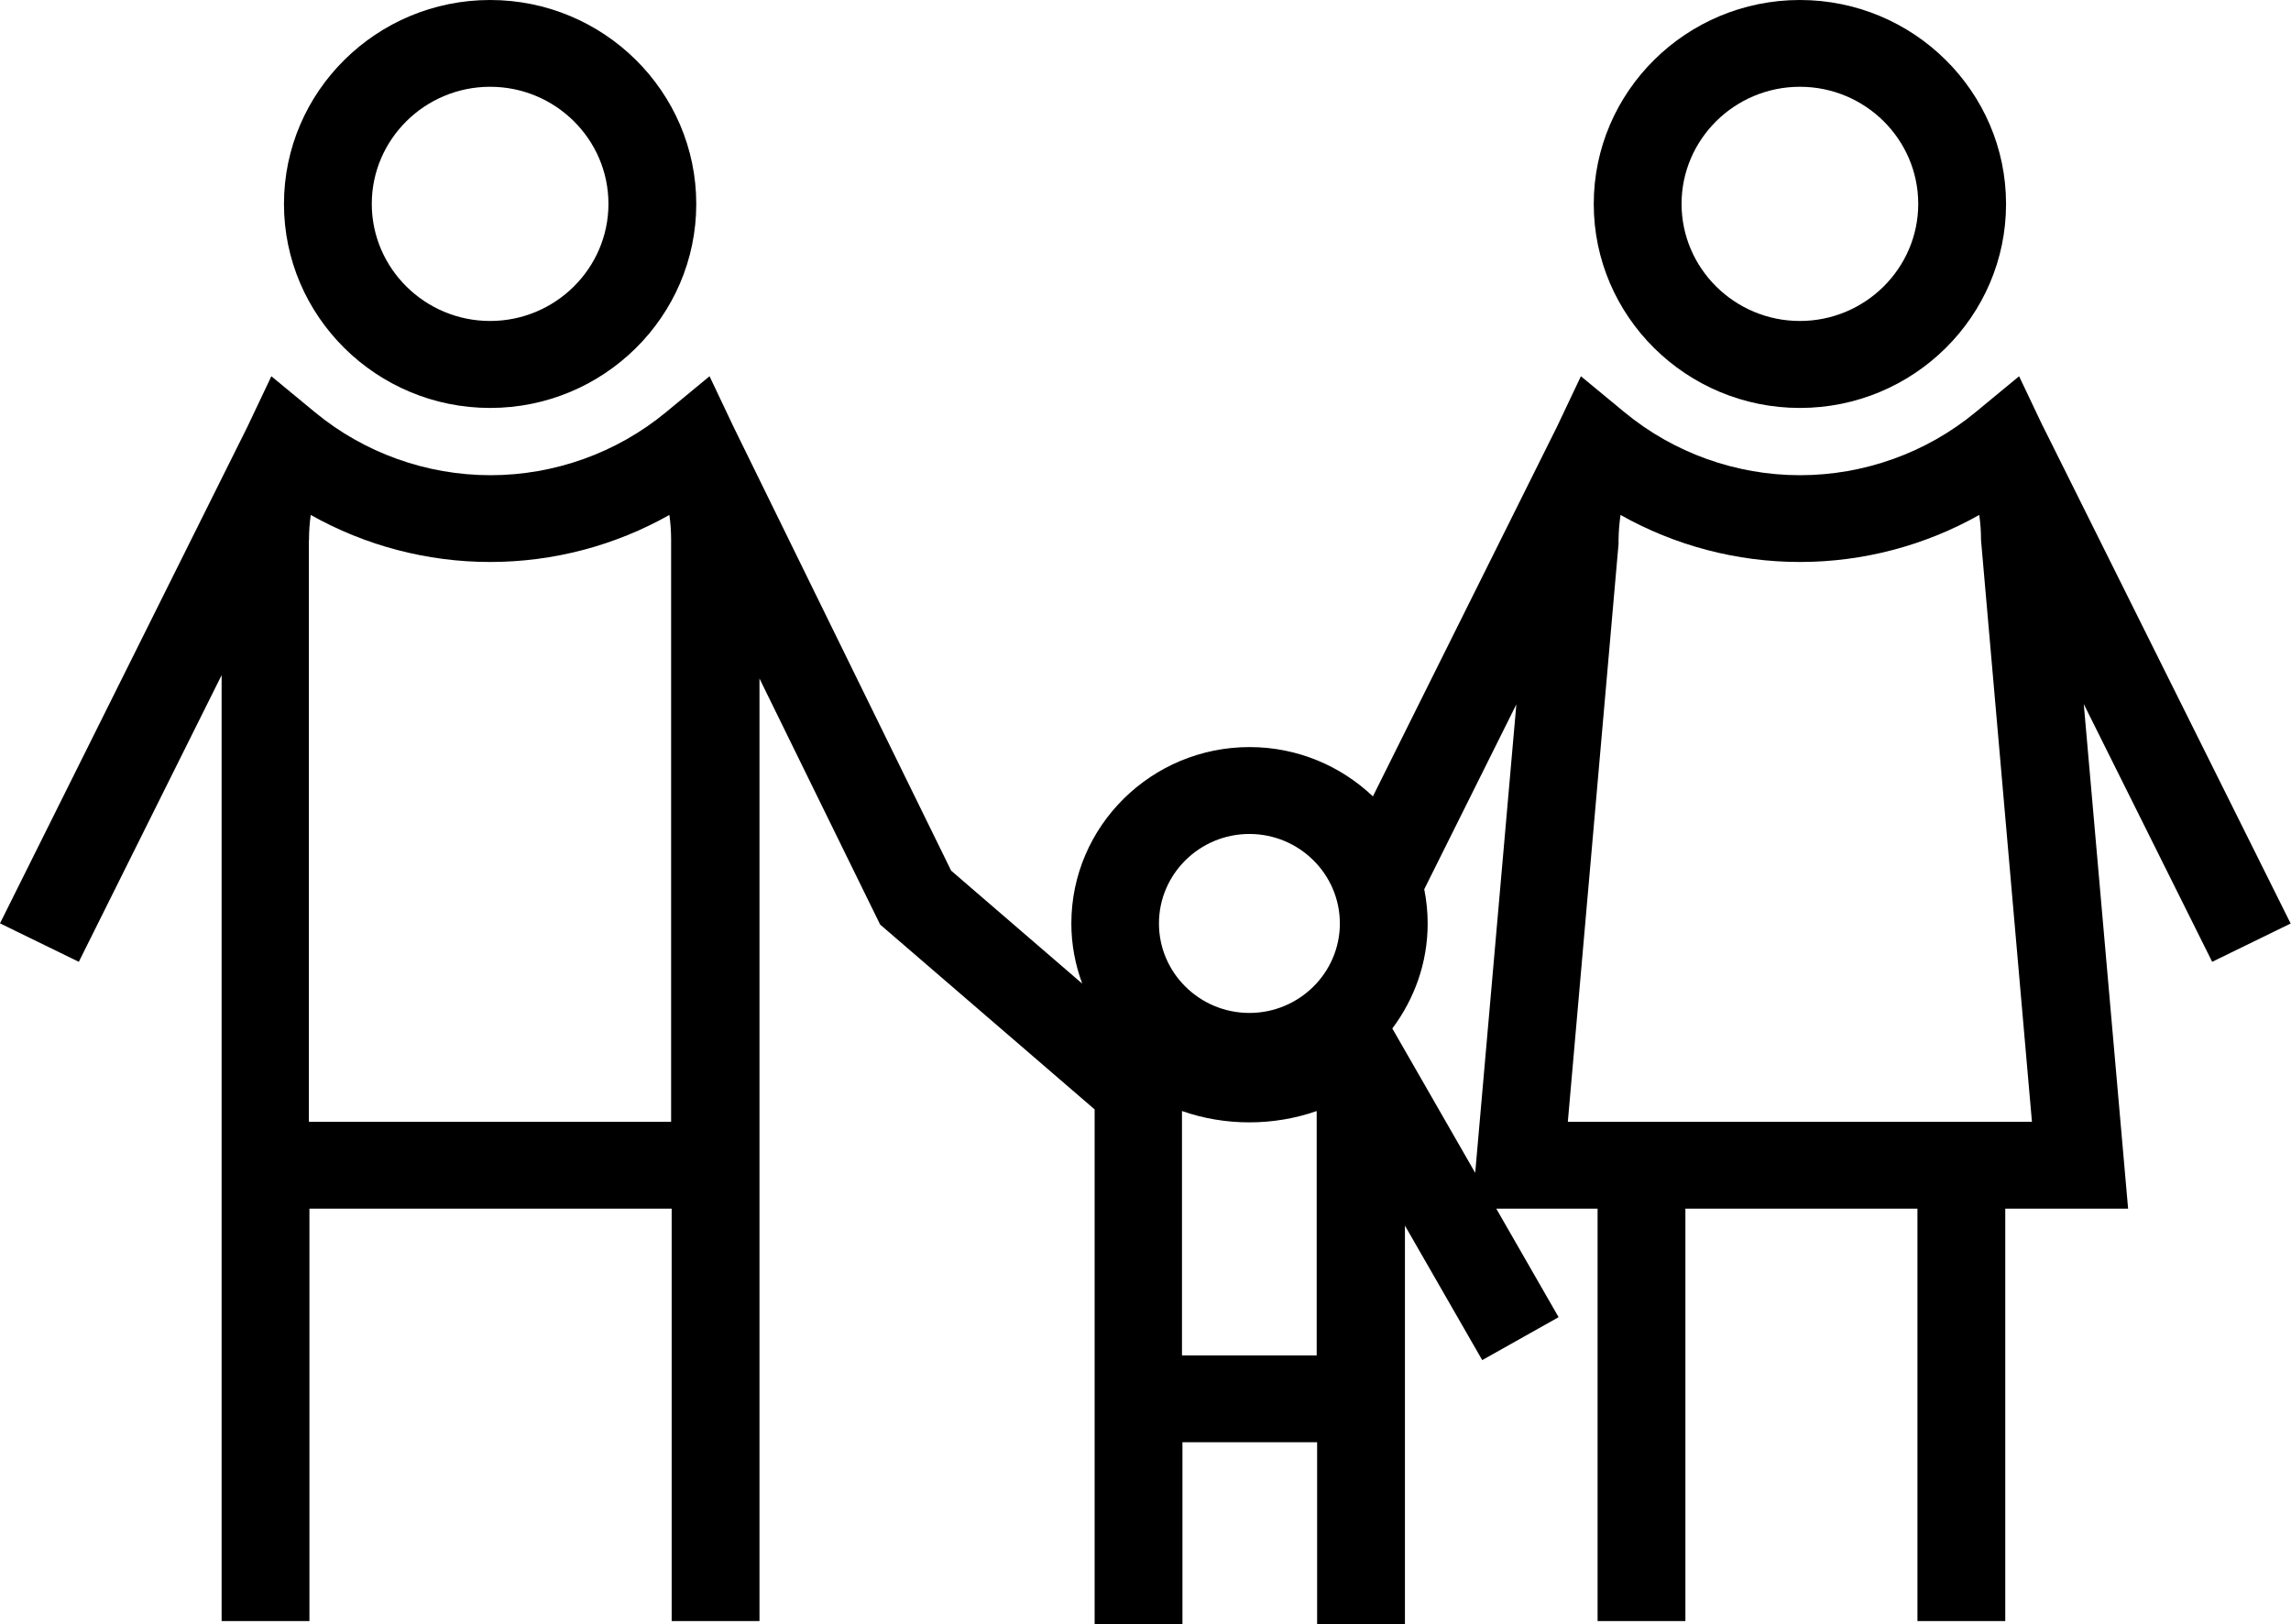 <svg width="79" height="56" viewBox="0 0 79 56" fill="none" xmlns="http://www.w3.org/2000/svg">
<path d="M16.901 14.066C20.822 14.066 24.009 10.909 24.009 7.033C24.009 3.157 20.818 0 16.901 0C12.983 0 9.792 3.157 9.792 7.033C9.792 10.909 12.983 14.066 16.901 14.066ZM16.901 2.992C19.153 2.992 20.981 4.805 20.981 7.029C20.981 9.254 19.149 11.067 16.901 11.067C14.652 11.067 12.82 9.254 12.82 7.029C12.82 4.805 14.652 2.992 16.901 2.992ZM62.065 14.066C65.987 14.066 69.174 10.909 69.174 7.033C69.174 3.157 65.983 0 62.065 0C58.148 0 54.957 3.157 54.957 7.033C54.957 10.909 58.148 14.066 62.065 14.066ZM62.065 2.992C64.317 2.992 66.146 4.805 66.146 7.029C66.146 9.254 64.314 11.067 62.065 11.067C59.817 11.067 57.985 9.254 57.985 7.029C57.985 4.805 59.817 2.992 62.065 2.992ZM78.985 31.837L70.449 14.703H70.446L69.624 12.973L68.118 14.216C66.426 15.613 64.276 16.385 62.069 16.385C59.862 16.385 57.712 15.613 56.02 14.216L54.514 12.973L53.685 14.722L47.341 27.459C46.236 26.41 44.74 25.759 43.09 25.759C39.699 25.759 36.943 28.489 36.943 31.841C36.943 32.571 37.079 33.267 37.318 33.915L32.798 30.02L25.3 14.729L24.467 12.973L22.961 14.216C21.269 15.613 19.119 16.385 16.912 16.385C14.705 16.385 12.555 15.613 10.863 14.216L9.357 12.973L8.528 14.722L0 31.837L2.718 33.163L7.642 23.279V55.895H10.67V41.675H23.161V55.895H26.189V23.395L30.349 31.878L37.746 38.252V56H40.774V49.727H45.418V56H48.446V42.259L51.111 46.896L53.745 45.416L51.596 41.675H55.089V55.895H58.117V41.675H66.119V55.895H69.147V41.675H73.383L71.854 24.276L76.282 33.163L79 31.837H78.985ZM10.655 18.62C10.655 18.328 10.674 18.04 10.716 17.755C12.589 18.811 14.72 19.377 16.901 19.377C19.081 19.377 21.212 18.811 23.082 17.755C23.123 18.04 23.142 18.328 23.142 18.62V38.679H10.651V18.62H10.655ZM43.083 28.755C44.801 28.755 46.202 30.14 46.202 31.841C46.202 33.541 44.801 34.926 43.083 34.926C41.364 34.926 39.964 33.541 39.964 31.841C39.964 30.14 41.364 28.755 43.083 28.755ZM40.758 38.308C42.239 38.829 43.923 38.829 45.403 38.308V46.735H40.758V38.308ZM48.011 35.462C48.772 34.447 49.23 33.196 49.23 31.841C49.23 31.436 49.188 31.043 49.112 30.661L52.288 24.287L50.869 40.439L48.011 35.462ZM54.063 38.679L55.812 18.752V18.62C55.816 18.328 55.839 18.04 55.88 17.755C57.754 18.811 59.885 19.377 62.065 19.377C64.246 19.377 66.376 18.811 68.25 17.755C68.292 18.04 68.311 18.328 68.311 18.62L70.067 38.679H54.063Z" fill="black"/>
</svg>
